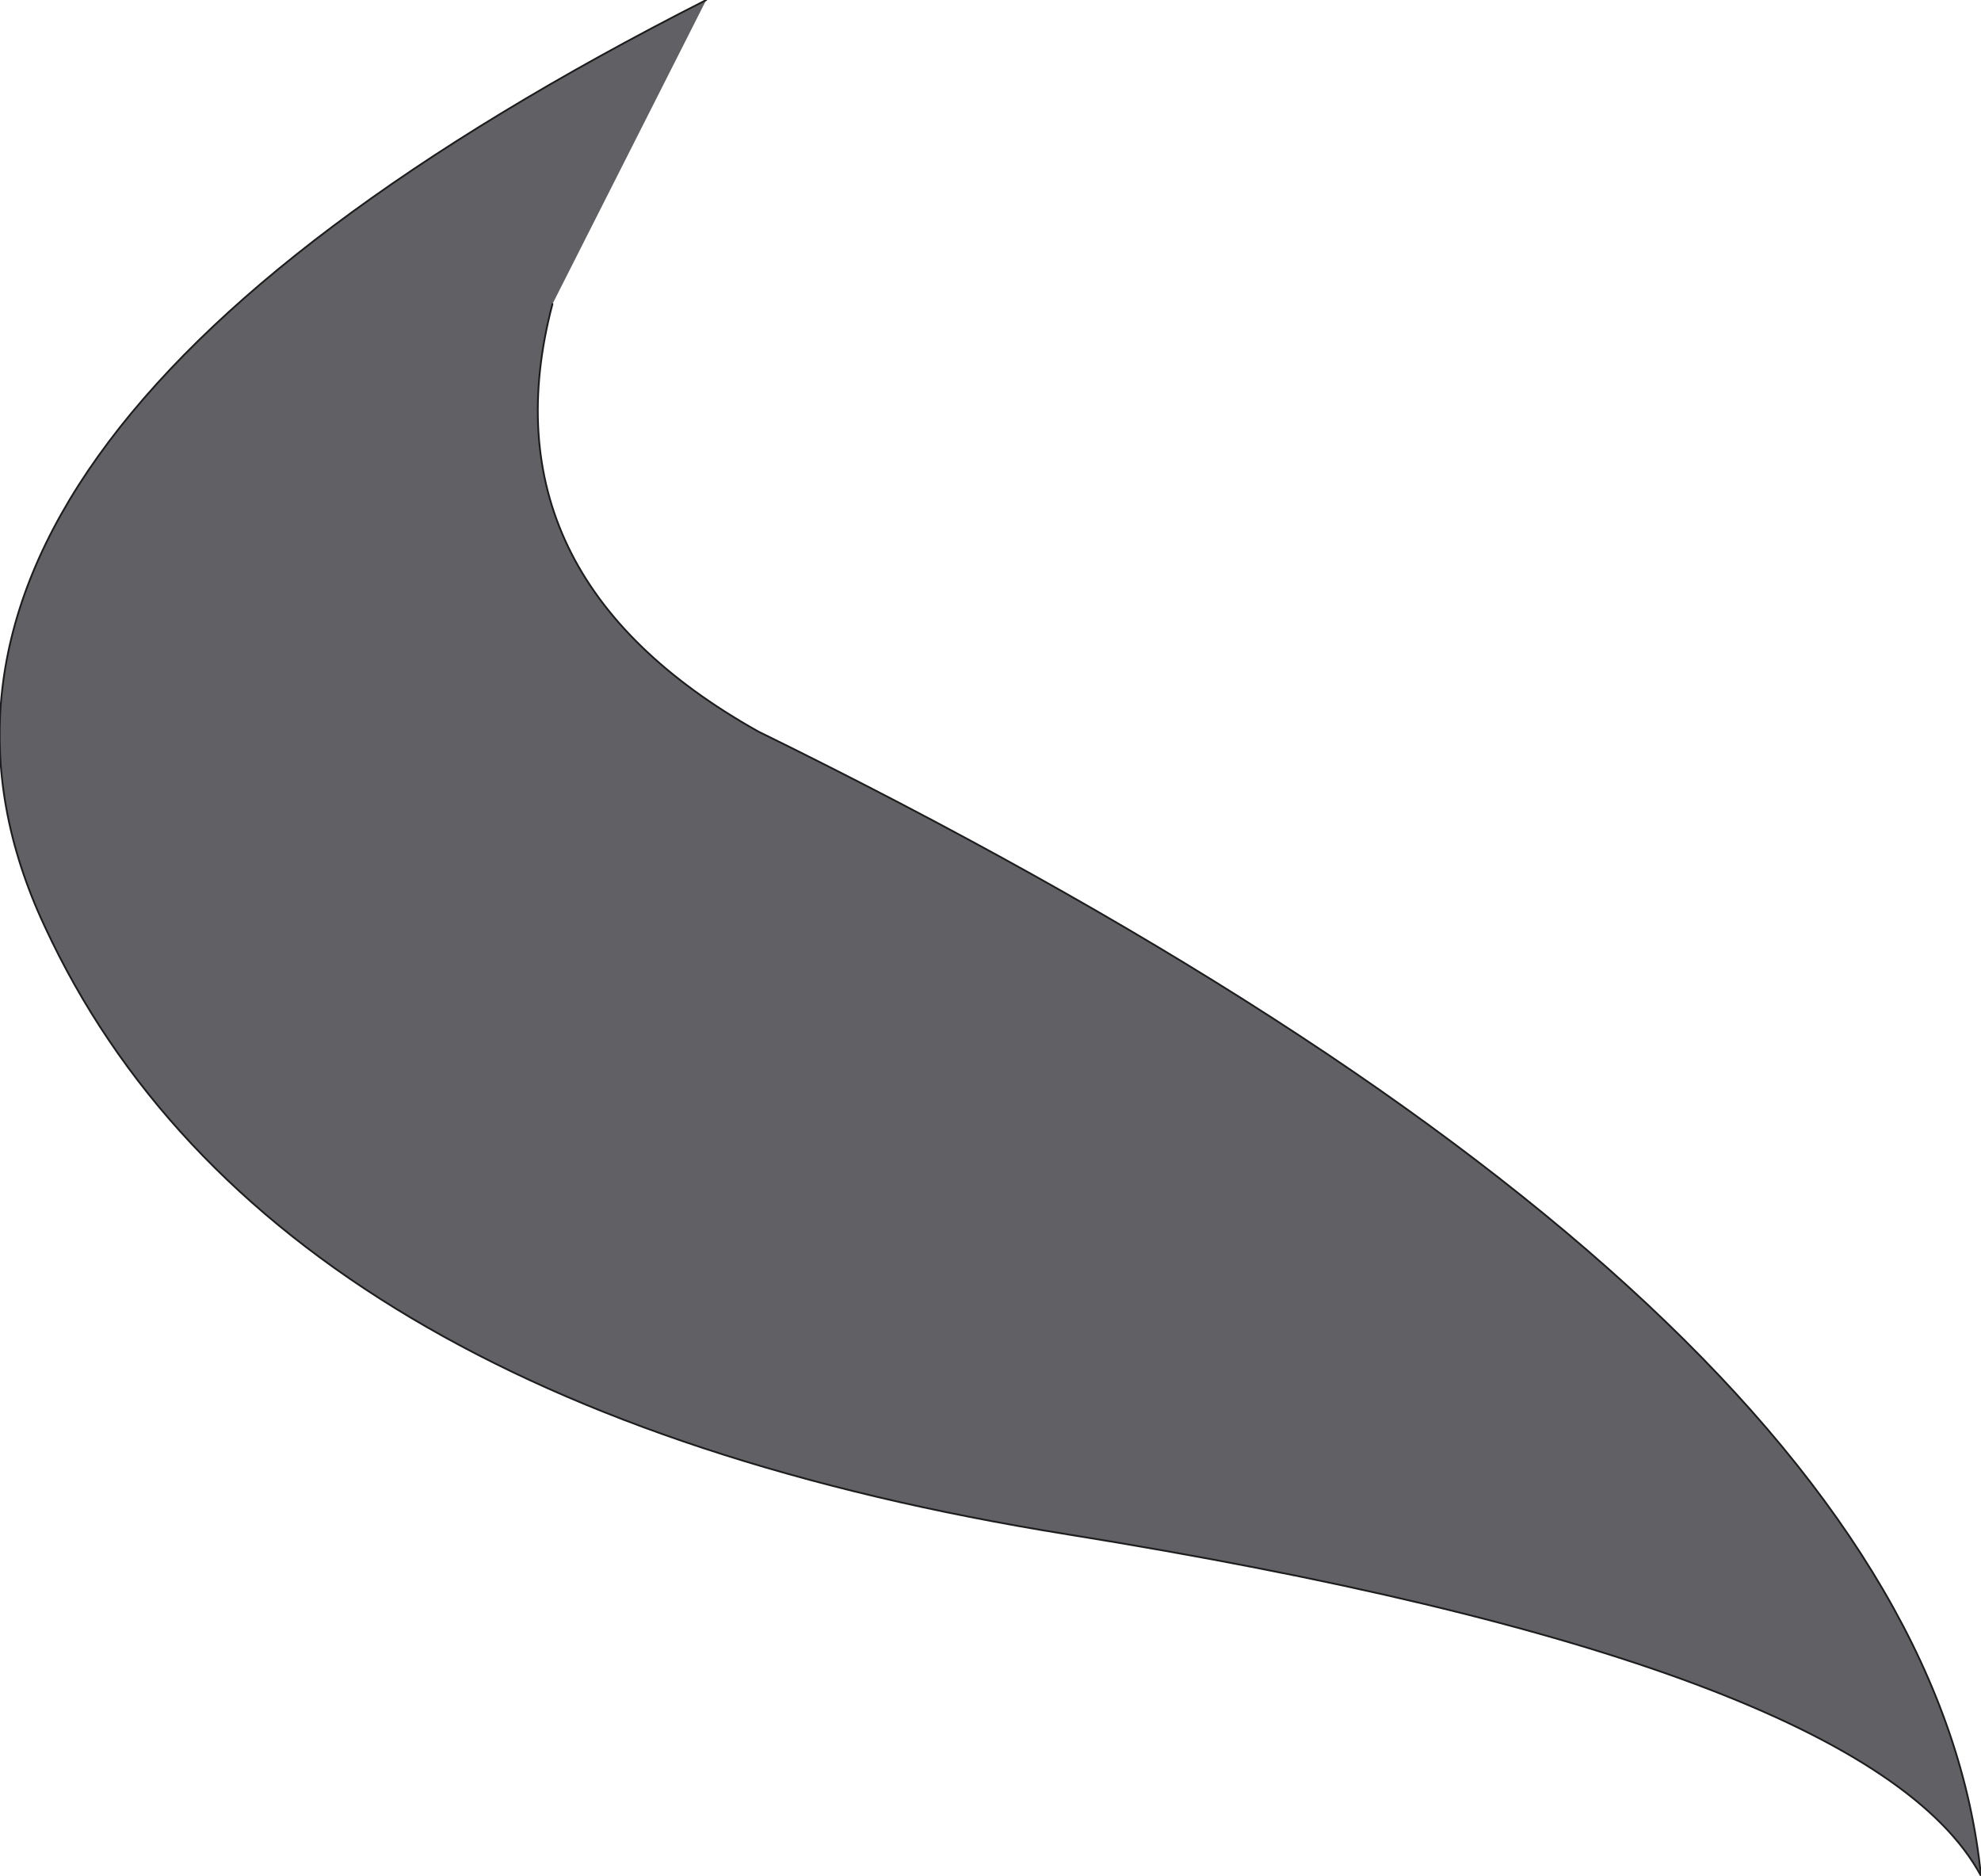 <?xml version="1.0" encoding="UTF-8" standalone="no"?>
<svg xmlns:xlink="http://www.w3.org/1999/xlink" height="52.45px" width="55.4px" xmlns="http://www.w3.org/2000/svg">
  <g transform="matrix(1.0, 0.0, 0.0, 1.0, 27.7, 26.15)">
    <path d="M-12.25 -17.65 Q-14.25 -10.05 -6.5 -5.7 26.1 10.3 27.7 26.3 24.5 20.35 2.15 16.75 -20.25 13.15 -26.45 -0.25 -32.7 -13.6 -7.95 -26.15 L-12.25 -17.65" fill="#616064" fill-rule="evenodd" stroke="none"/>
    <path d="M-12.25 -17.65 Q-14.25 -10.05 -6.5 -5.7 26.1 10.3 27.7 26.3 24.5 20.35 2.15 16.75 -20.25 13.15 -26.45 -0.25 -32.7 -13.6 -7.95 -26.15" fill="none" stroke="#1d1d1d" stroke-linecap="round" stroke-linejoin="round" stroke-width="0.05"/>
  </g>
</svg>
